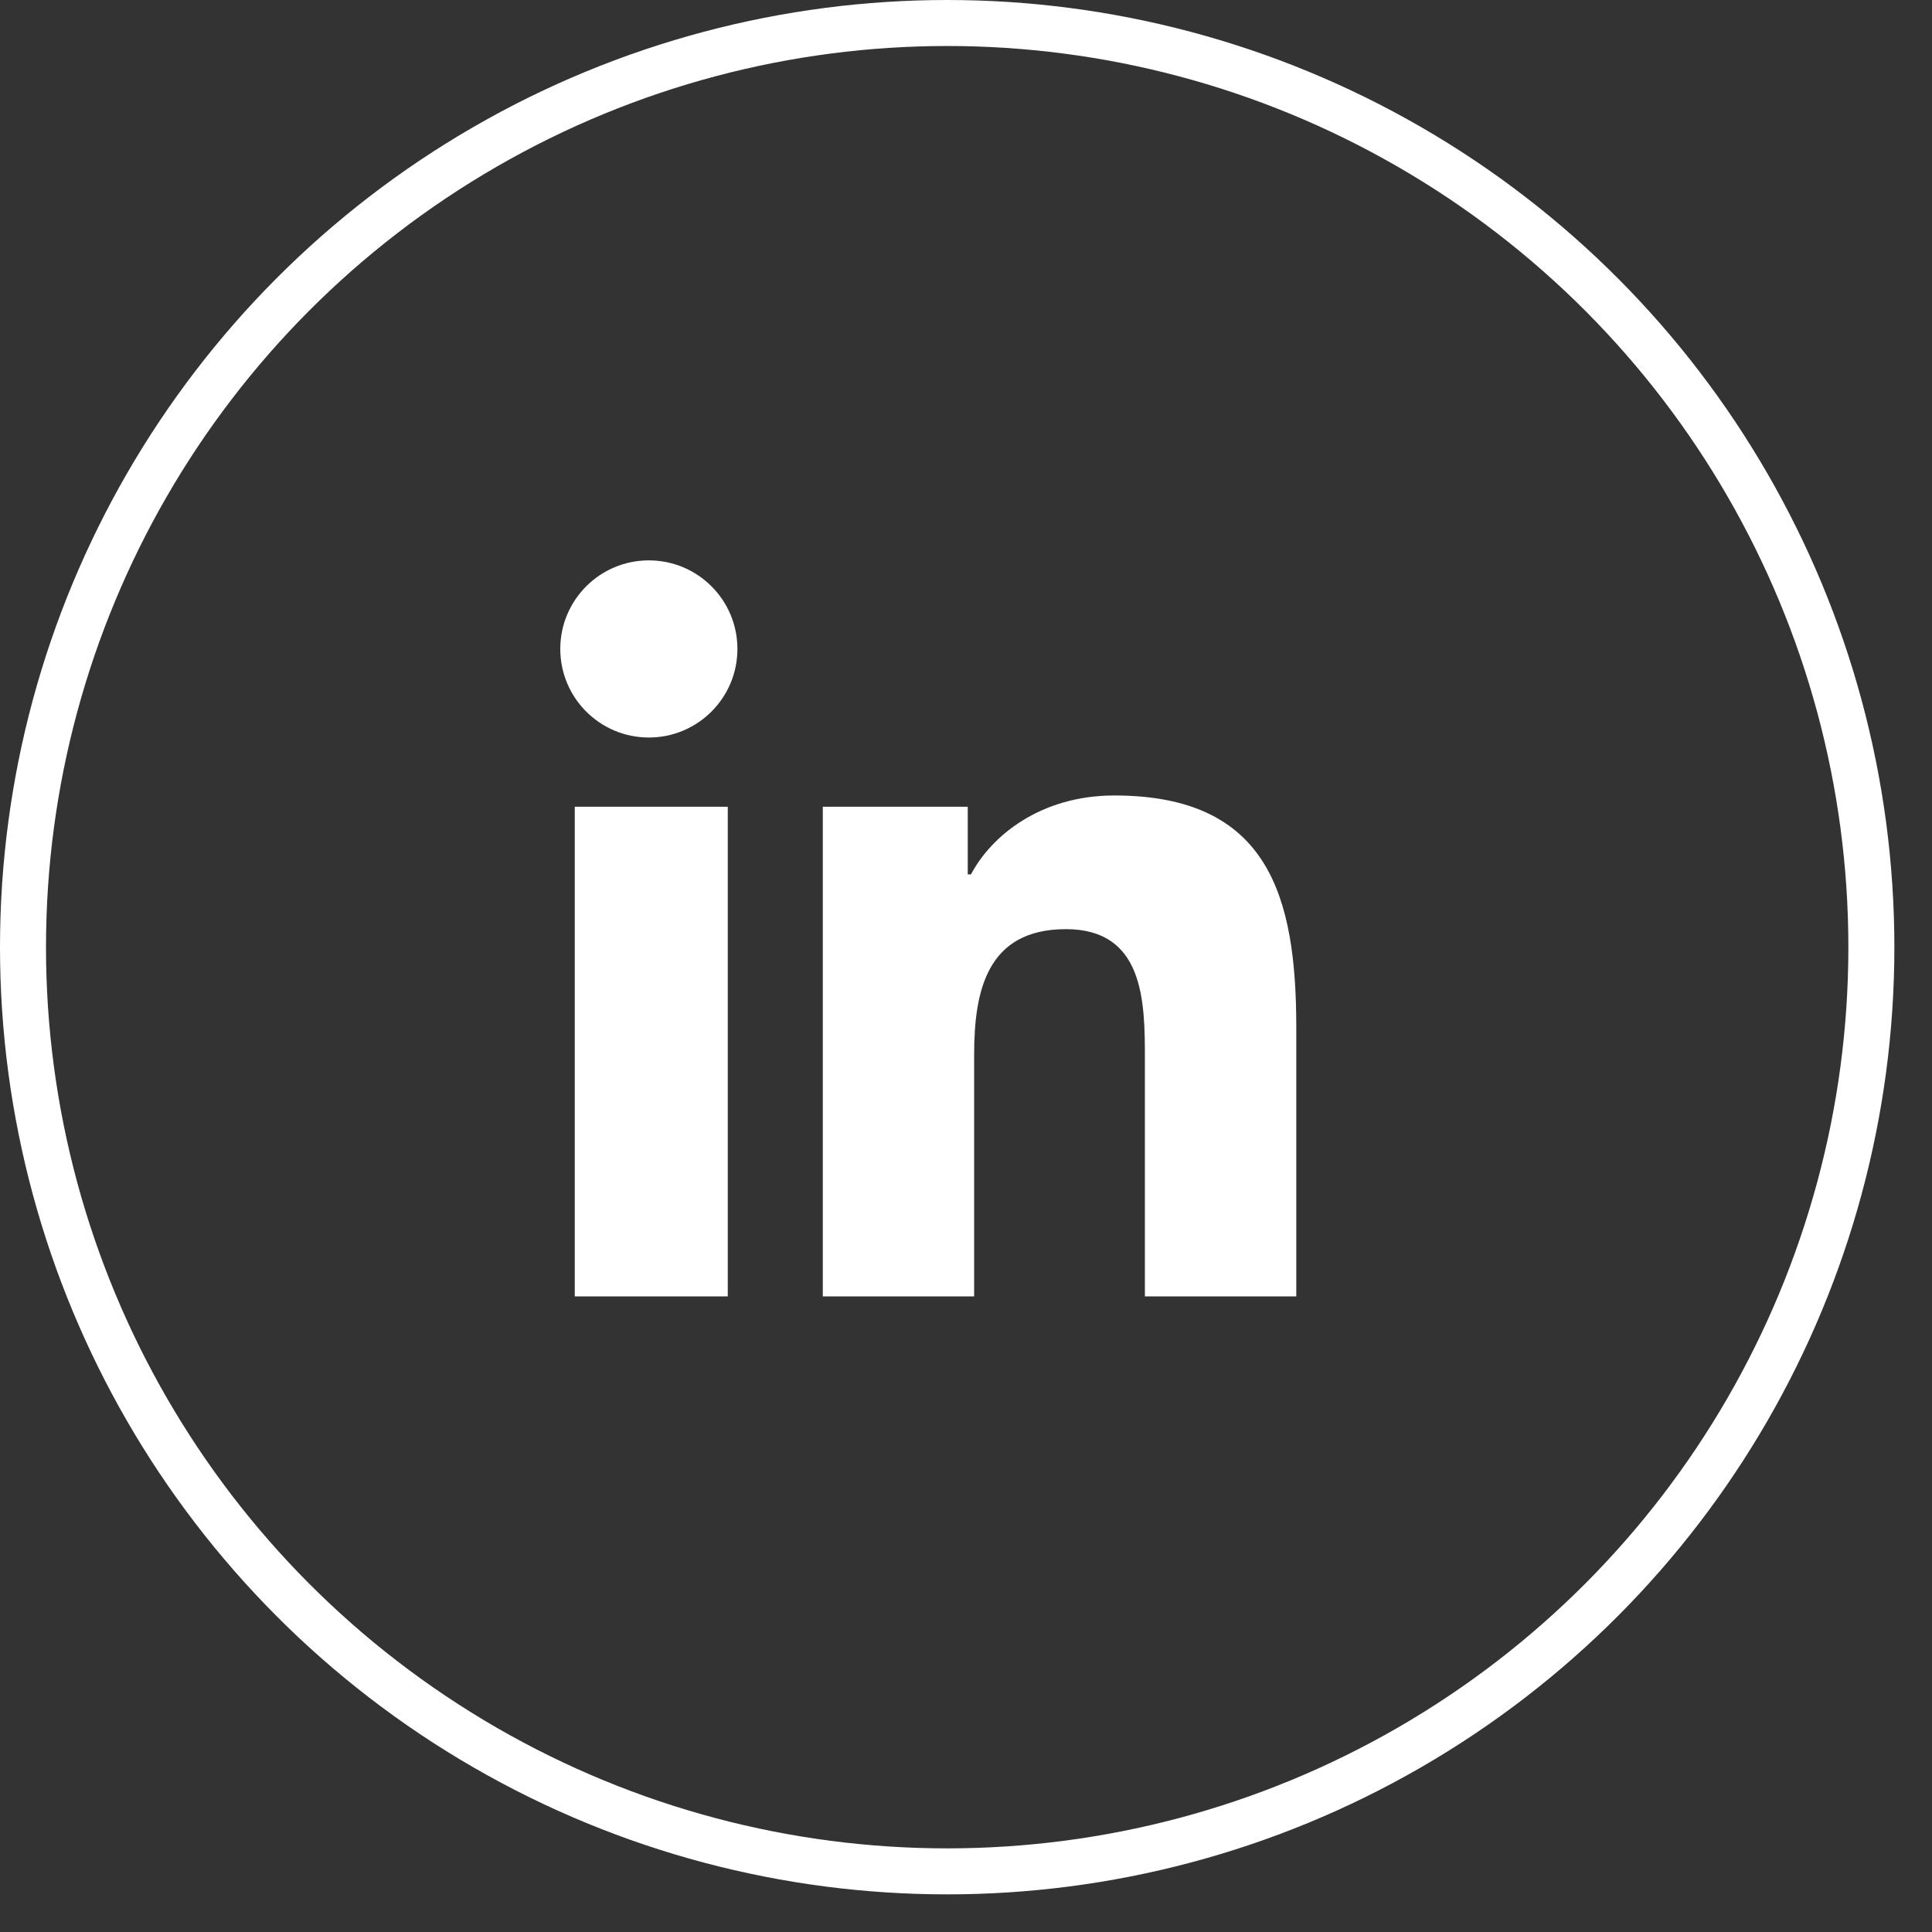 <svg width="42" height="42" viewBox="0 0 42 42" fill="none" xmlns="http://www.w3.org/2000/svg">
<rect x="0" y="0" width="42" height="42" fill="#333333" stroke="none"/>
<circle cx="20.591" cy="20.591" r="20.091" stroke="white"/>
<path d="M14.105 12.182C13.042 12.182 12.18 13.044 12.18 14.107C12.18 15.171 13.042 16.033 14.105 16.033C15.169 16.033 16.031 15.171 16.031 14.107C16.031 13.044 15.169 12.182 14.105 12.182ZM24.224 17.293C22.617 17.293 21.549 18.173 21.108 19.009H21.038V17.538H17.887V28.182H21.177V22.93C21.177 21.543 21.453 20.199 23.173 20.199C24.867 20.199 24.889 21.766 24.889 23V28.182H28.18V22.335C28.18 19.473 27.571 17.293 24.224 17.293ZM12.495 17.538V28.182H15.821V17.538H12.495Z" fill="white"/>
</svg>
